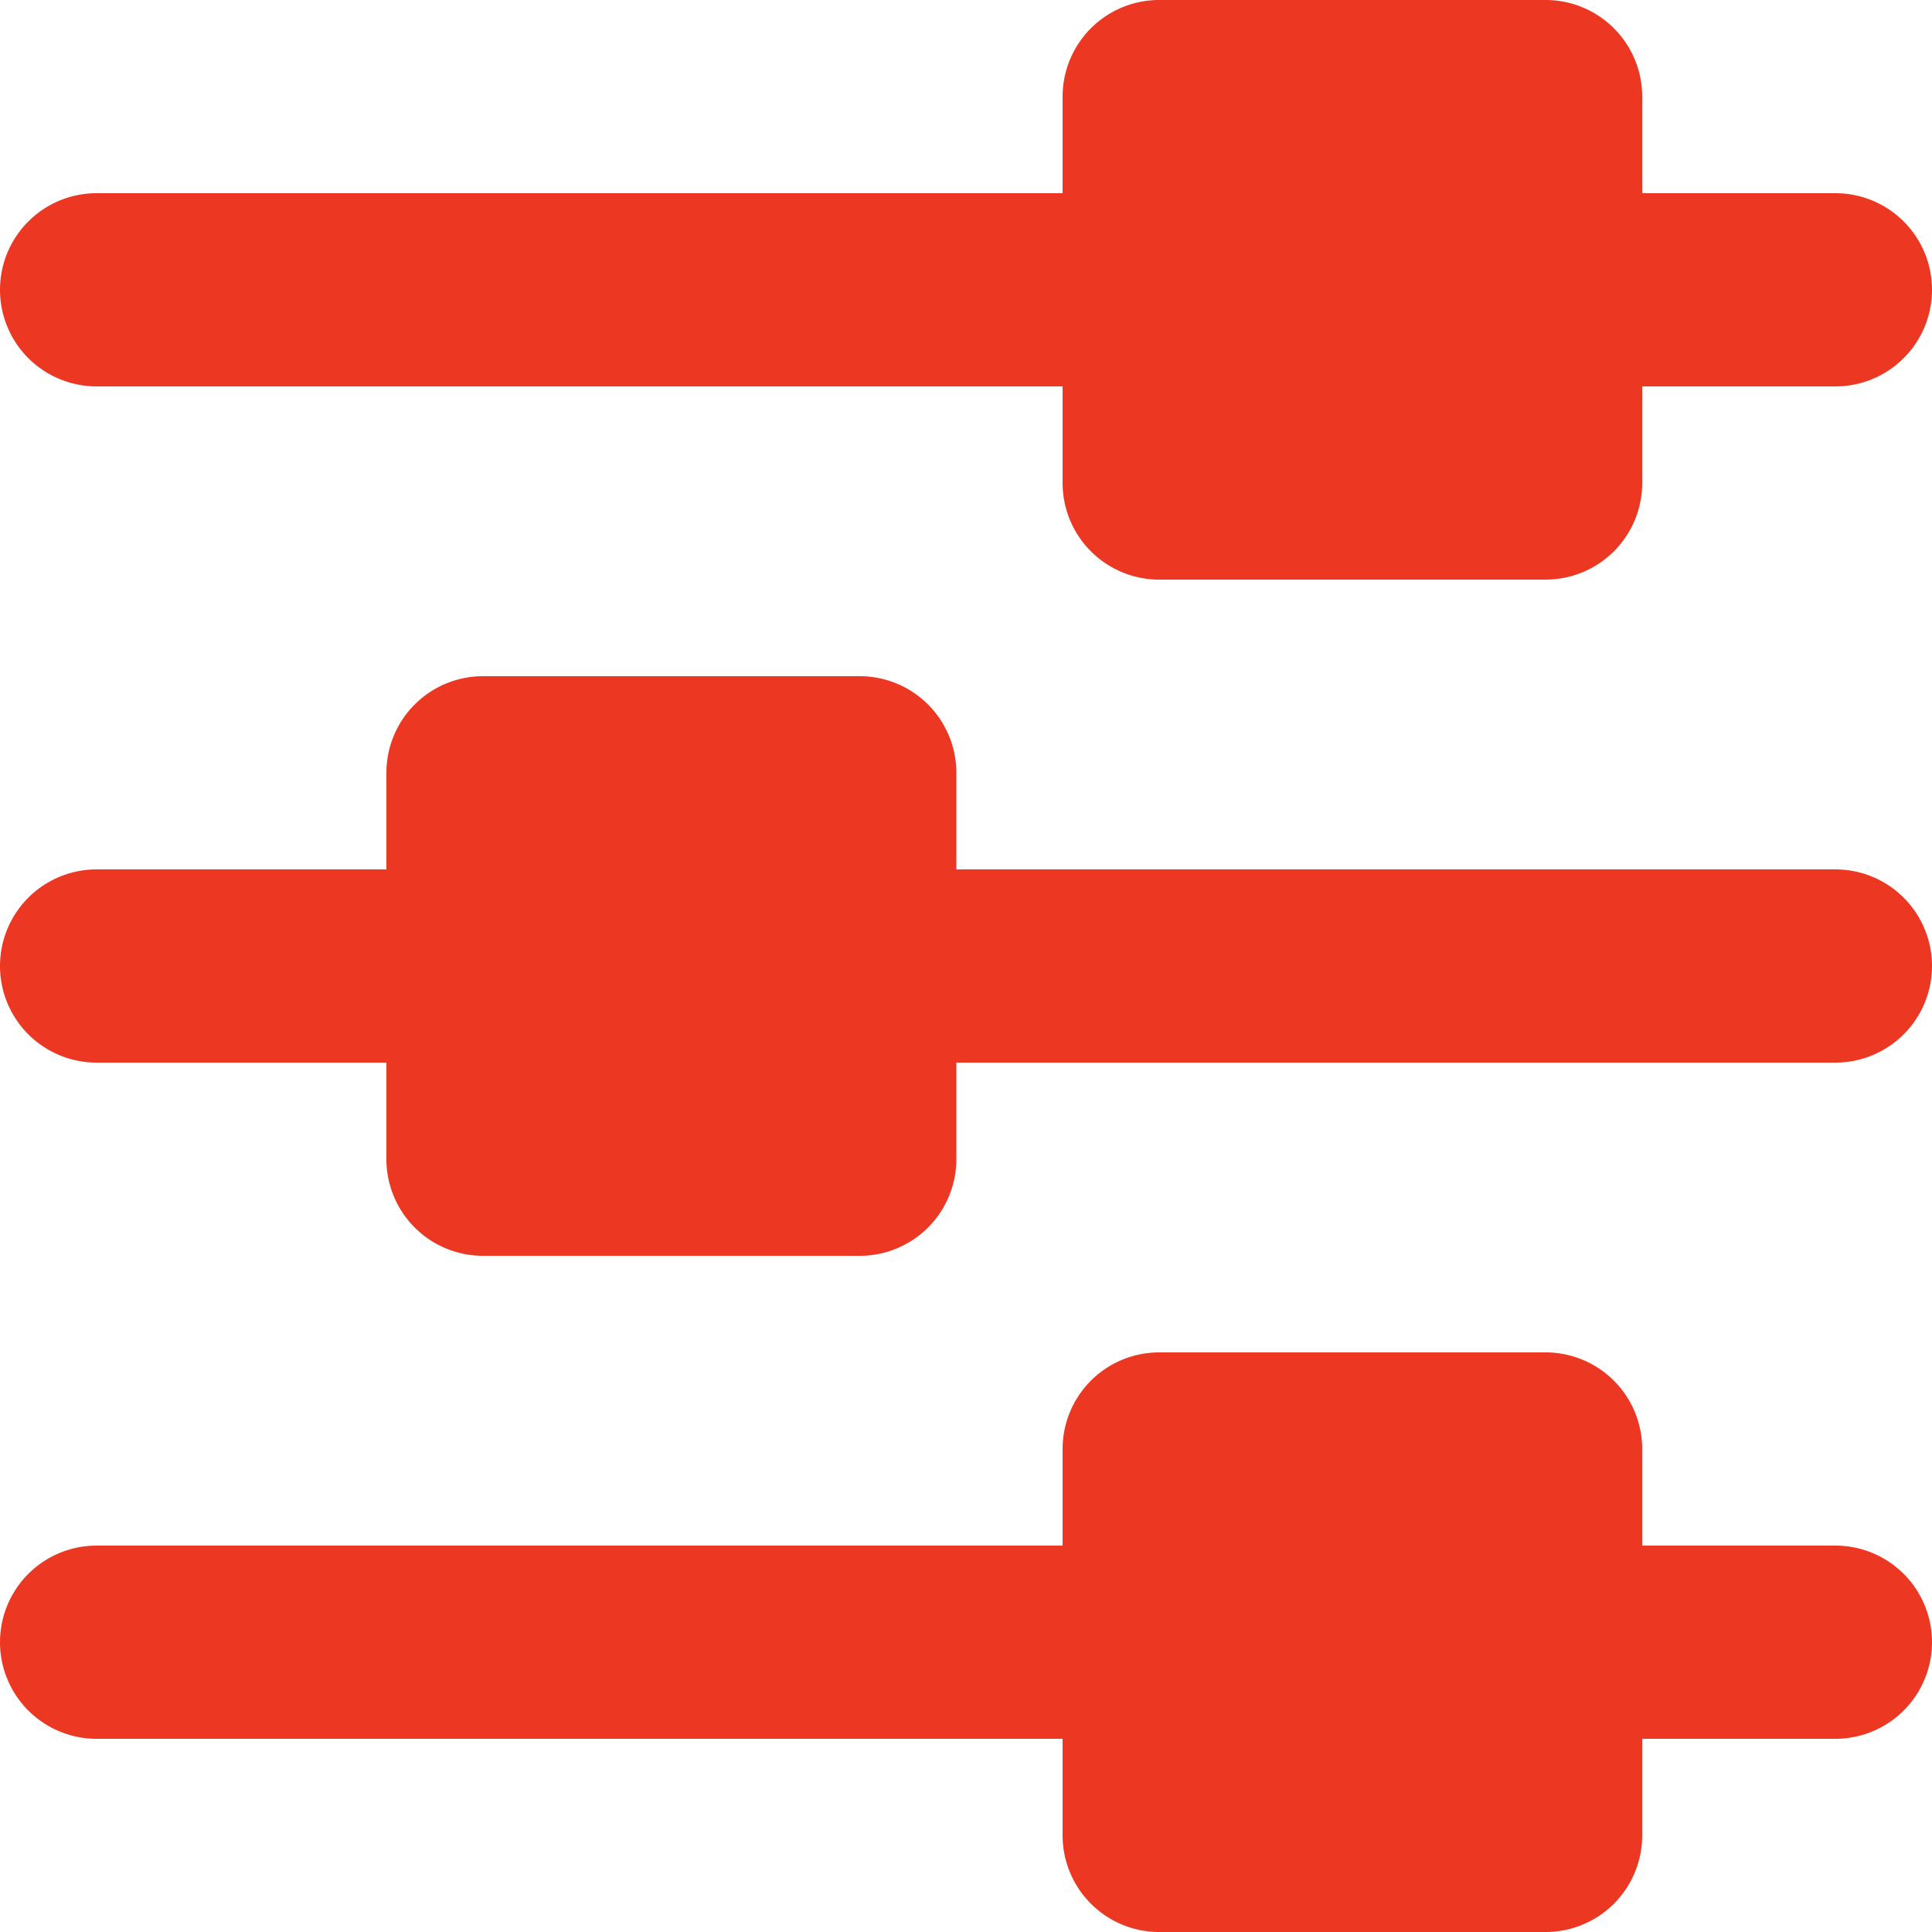 <svg xmlns="http://www.w3.org/2000/svg" width="20" height="20" viewBox="0 0 20 20">
  <g id="IK_Parametry" transform="translate(142 -122) rotate(90)">
    <path id="path2074" d="M139,122a1,1,0,0,0-1,1v2h-1a1,1,0,0,0-1,1v4a1,1,0,0,0,1,1h1v10a1,1,0,0,0,2,0V131h1a1,1,0,0,0,1-1v-4a1,1,0,0,0-1-1h-1v-2A1,1,0,0,0,139,122Z" fill="#ec3723"/>
    <path id="path2079" d="M132,122a1,1,0,0,0-1,1v9.1h-1a1,1,0,0,0-1,1V137a1,1,0,0,0,1,1h1v3a1,1,0,0,0,2,0v-3h1a1,1,0,0,0,1-1v-3.9a1,1,0,0,0-1-1h-1V123A1,1,0,0,0,132,122Z" fill="#ec3723"/>
    <path id="path2084" d="M125,122a1,1,0,0,0-1,1v2h-1a1,1,0,0,0-1,1v4a1,1,0,0,0,1,1h1v10a1,1,0,0,0,2,0V131h1a1,1,0,0,0,1-1v-4a1,1,0,0,0-1-1h-1v-2A1,1,0,0,0,125,122Z" fill="#ec3723"/>
  </g>
</svg>
